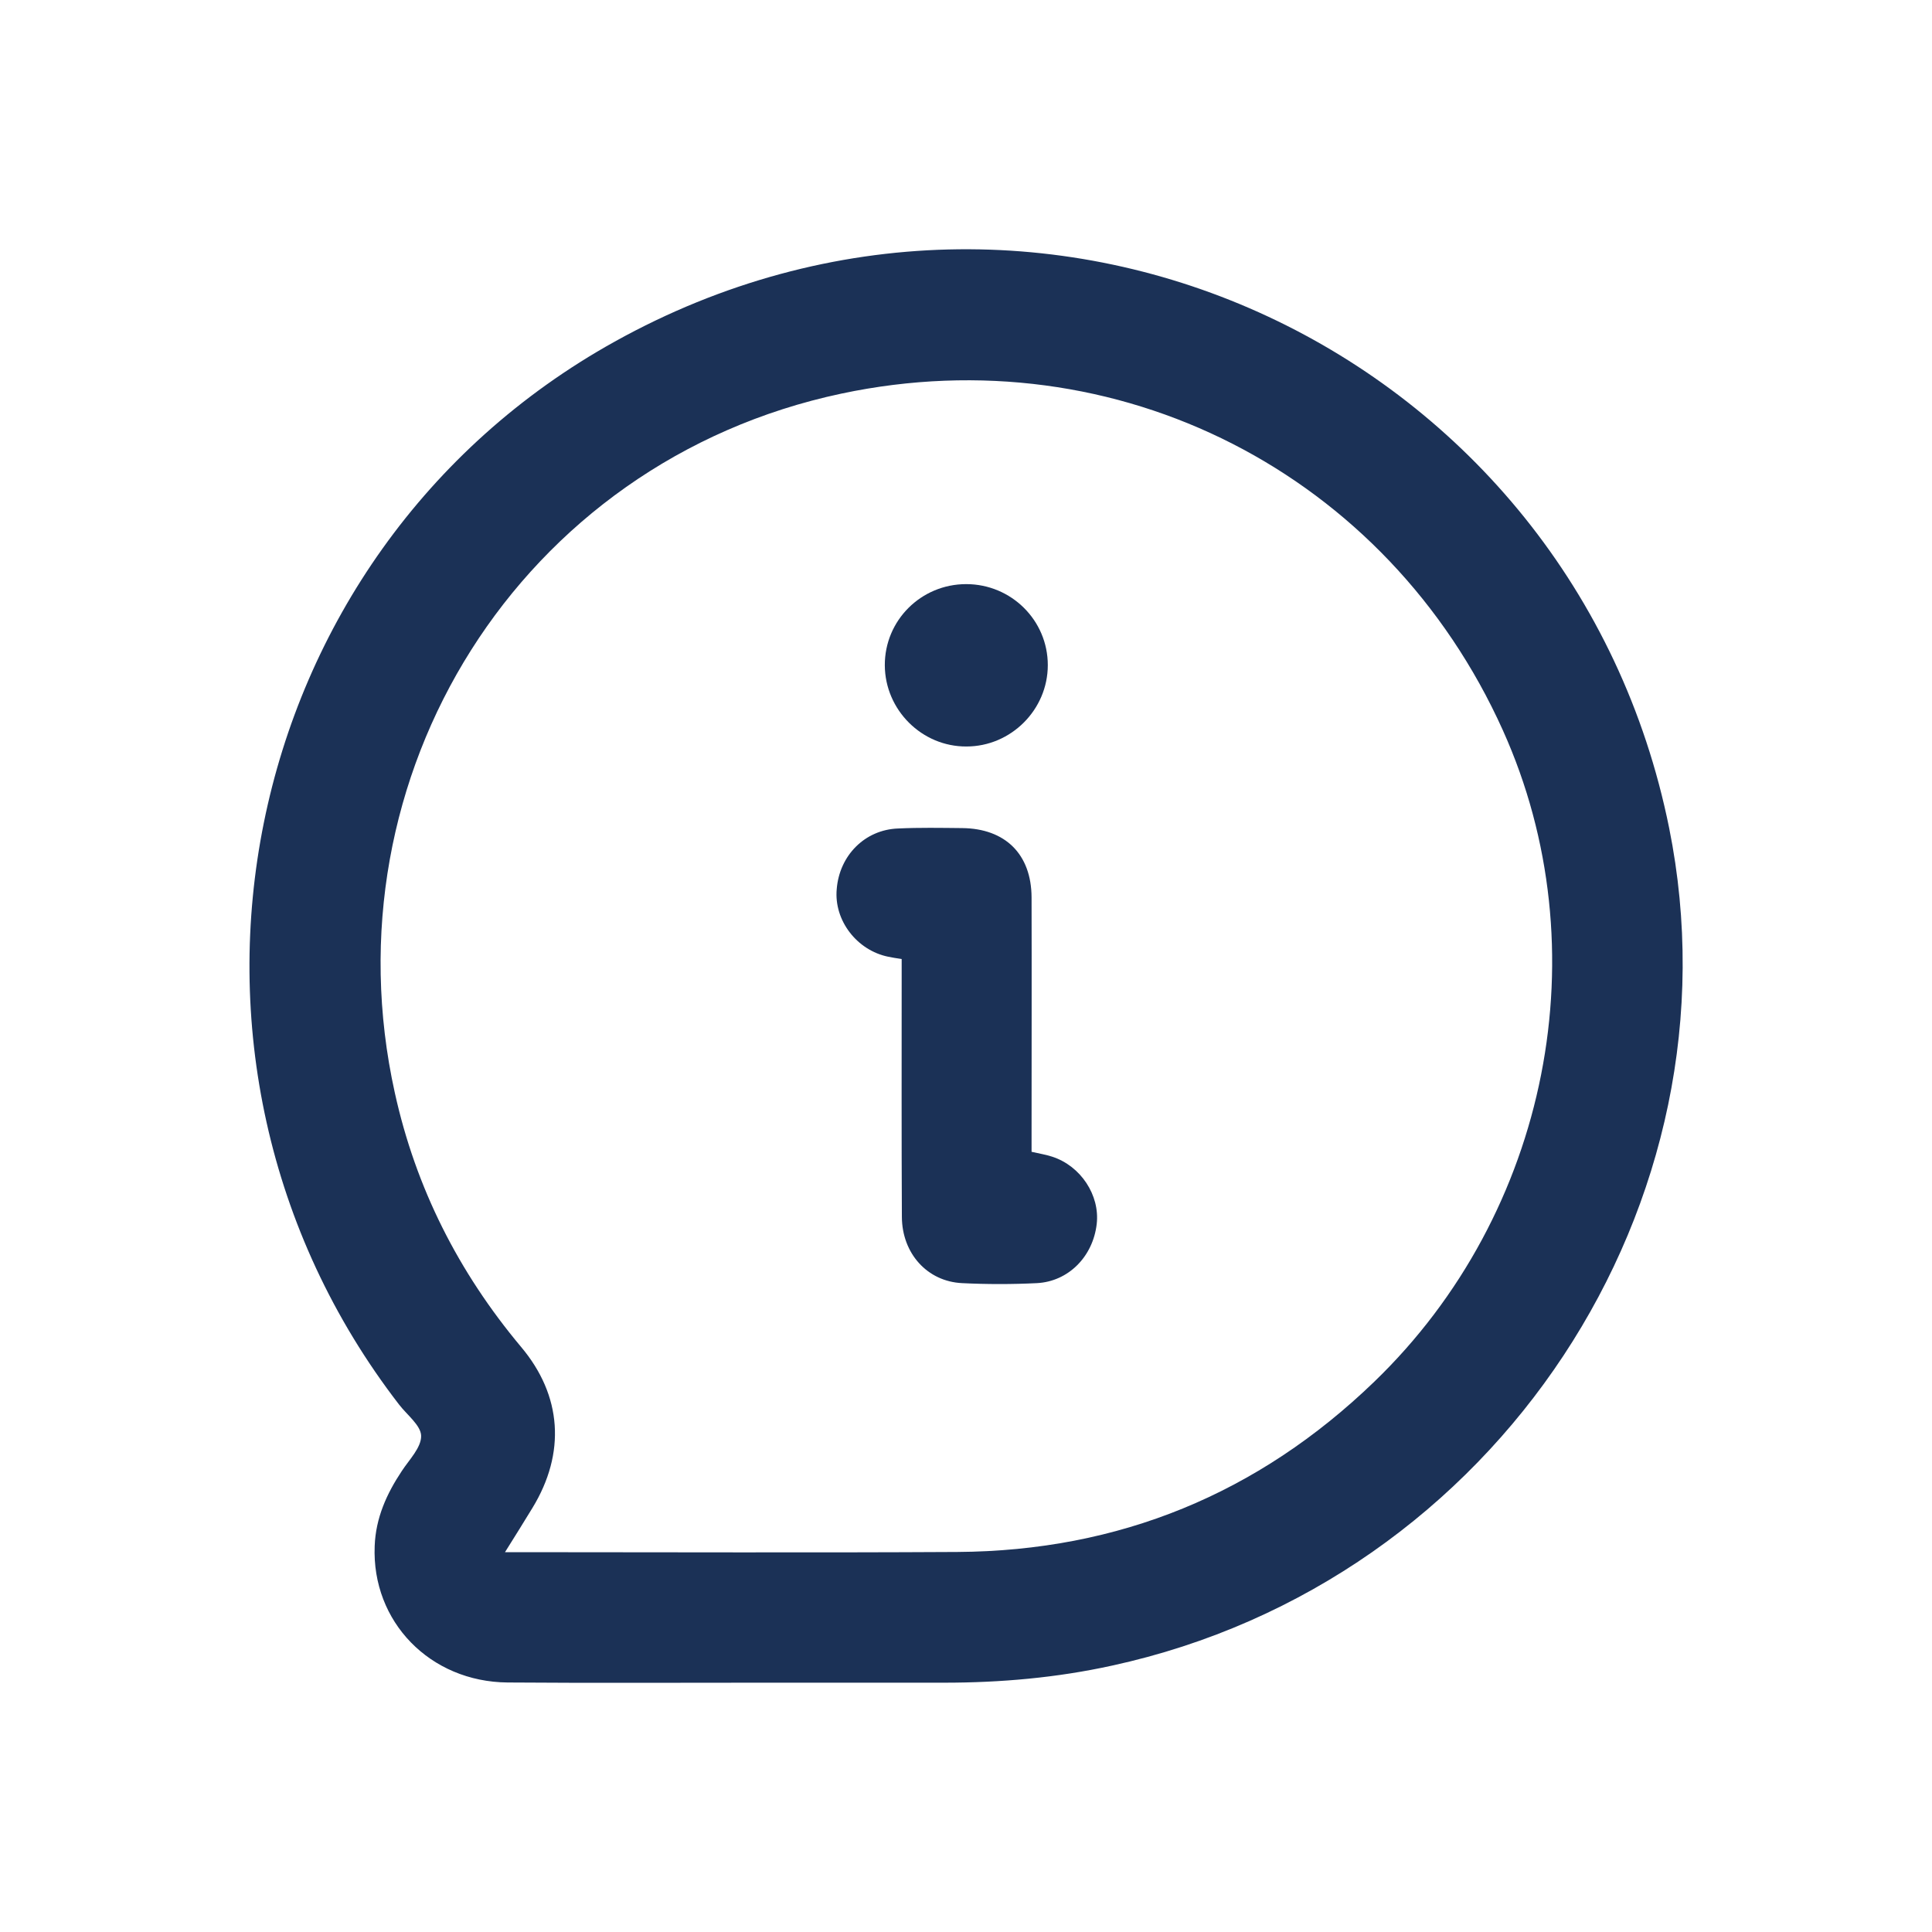 <?xml version="1.0" encoding="utf-8"?>
<!-- Generator: Adobe Illustrator 28.3.0, SVG Export Plug-In . SVG Version: 6.00 Build 0)  -->
<svg version="1.1" id="Capa_1" xmlns="http://www.w3.org/2000/svg" xmlns:xlink="http://www.w3.org/1999/xlink" x="0px" y="0px"
	 viewBox="0 0 94 94" style="enable-background:new 0 0 94 94;" xml:space="preserve">
<style type="text/css">
	.st0{fill:#1B3156;}
</style>
<g>
	<path class="st0" d="M24.69,81.86c4.06,0.03,8.12,0.01,12.17,0.01c3.02,0,6.04,0,9.06,0c-3.02,0-6.04,0-9.06,0
		C32.81,81.87,28.75,81.89,24.69,81.86z"/>
	<path class="st0" d="M20.49,69.86c0.01,0.57-0.58,1.16-0.94,1.71c-0.74,1.11-1.27,2.29-1.32,3.65c-0.15,3.68,2.69,6.61,6.47,6.64
		c4.06,0.03,8.12,0.01,12.17,0.01c3.02,0,6.04,0,9.06,0c2.75,0,5.48-0.24,8.17-0.83c18.77-4.08,30.78-22.56,27.11-40.76
		C76.54,17.16,50.93,4.94,29.91,16.62C11.35,26.93,6.44,51.51,19.41,68.33C19.8,68.84,20.48,69.35,20.49,69.86z M40.94,19.15
		c13.45-2.85,26.56,3.9,32.18,16.38c4.79,10.63,2.26,23.49-6.26,31.7c-5.65,5.45-12.42,8.23-20.28,8.28
		c-7.1,0.04-14.2,0.01-21.3,0.01c-0.19,0-0.38,0-0.71,0c0.51-0.82,0.93-1.48,1.34-2.16c1.62-2.66,1.44-5.46-0.56-7.83
		c-3.04-3.63-5.12-7.73-6.14-12.36C15.8,37.76,25.28,22.47,40.94,19.15z"/>
	<path class="st0" d="M43.22,46.55c0.19,0.04,0.38,0.07,0.65,0.11c0,0.31,0,0.6,0,0.9c0,3.88-0.01,7.77,0.01,11.65
		c0.01,1.78,1.24,3.14,2.93,3.22c1.21,0.06,2.43,0.06,3.64,0c1.54-0.08,2.73-1.3,2.91-2.88c0.16-1.4-0.78-2.82-2.16-3.27
		c-0.3-0.1-0.62-0.15-1.01-0.24c0-0.34,0-0.61,0-0.88c0-3.83,0.01-7.67,0-11.5c-0.01-2.1-1.28-3.35-3.38-3.37
		c-1.04-0.01-2.08-0.03-3.12,0.02c-1.61,0.06-2.85,1.31-2.98,2.95C40.57,44.78,41.69,46.24,43.22,46.55z"/>
	<path class="st0" d="M47.02,36.32c2.17,0,3.96-1.79,3.96-3.96c0-2.18-1.78-3.94-3.97-3.94c-2.2,0-3.97,1.77-3.96,3.95
		C43.06,34.54,44.85,36.33,47.02,36.32z"/>
</g>
</svg>
